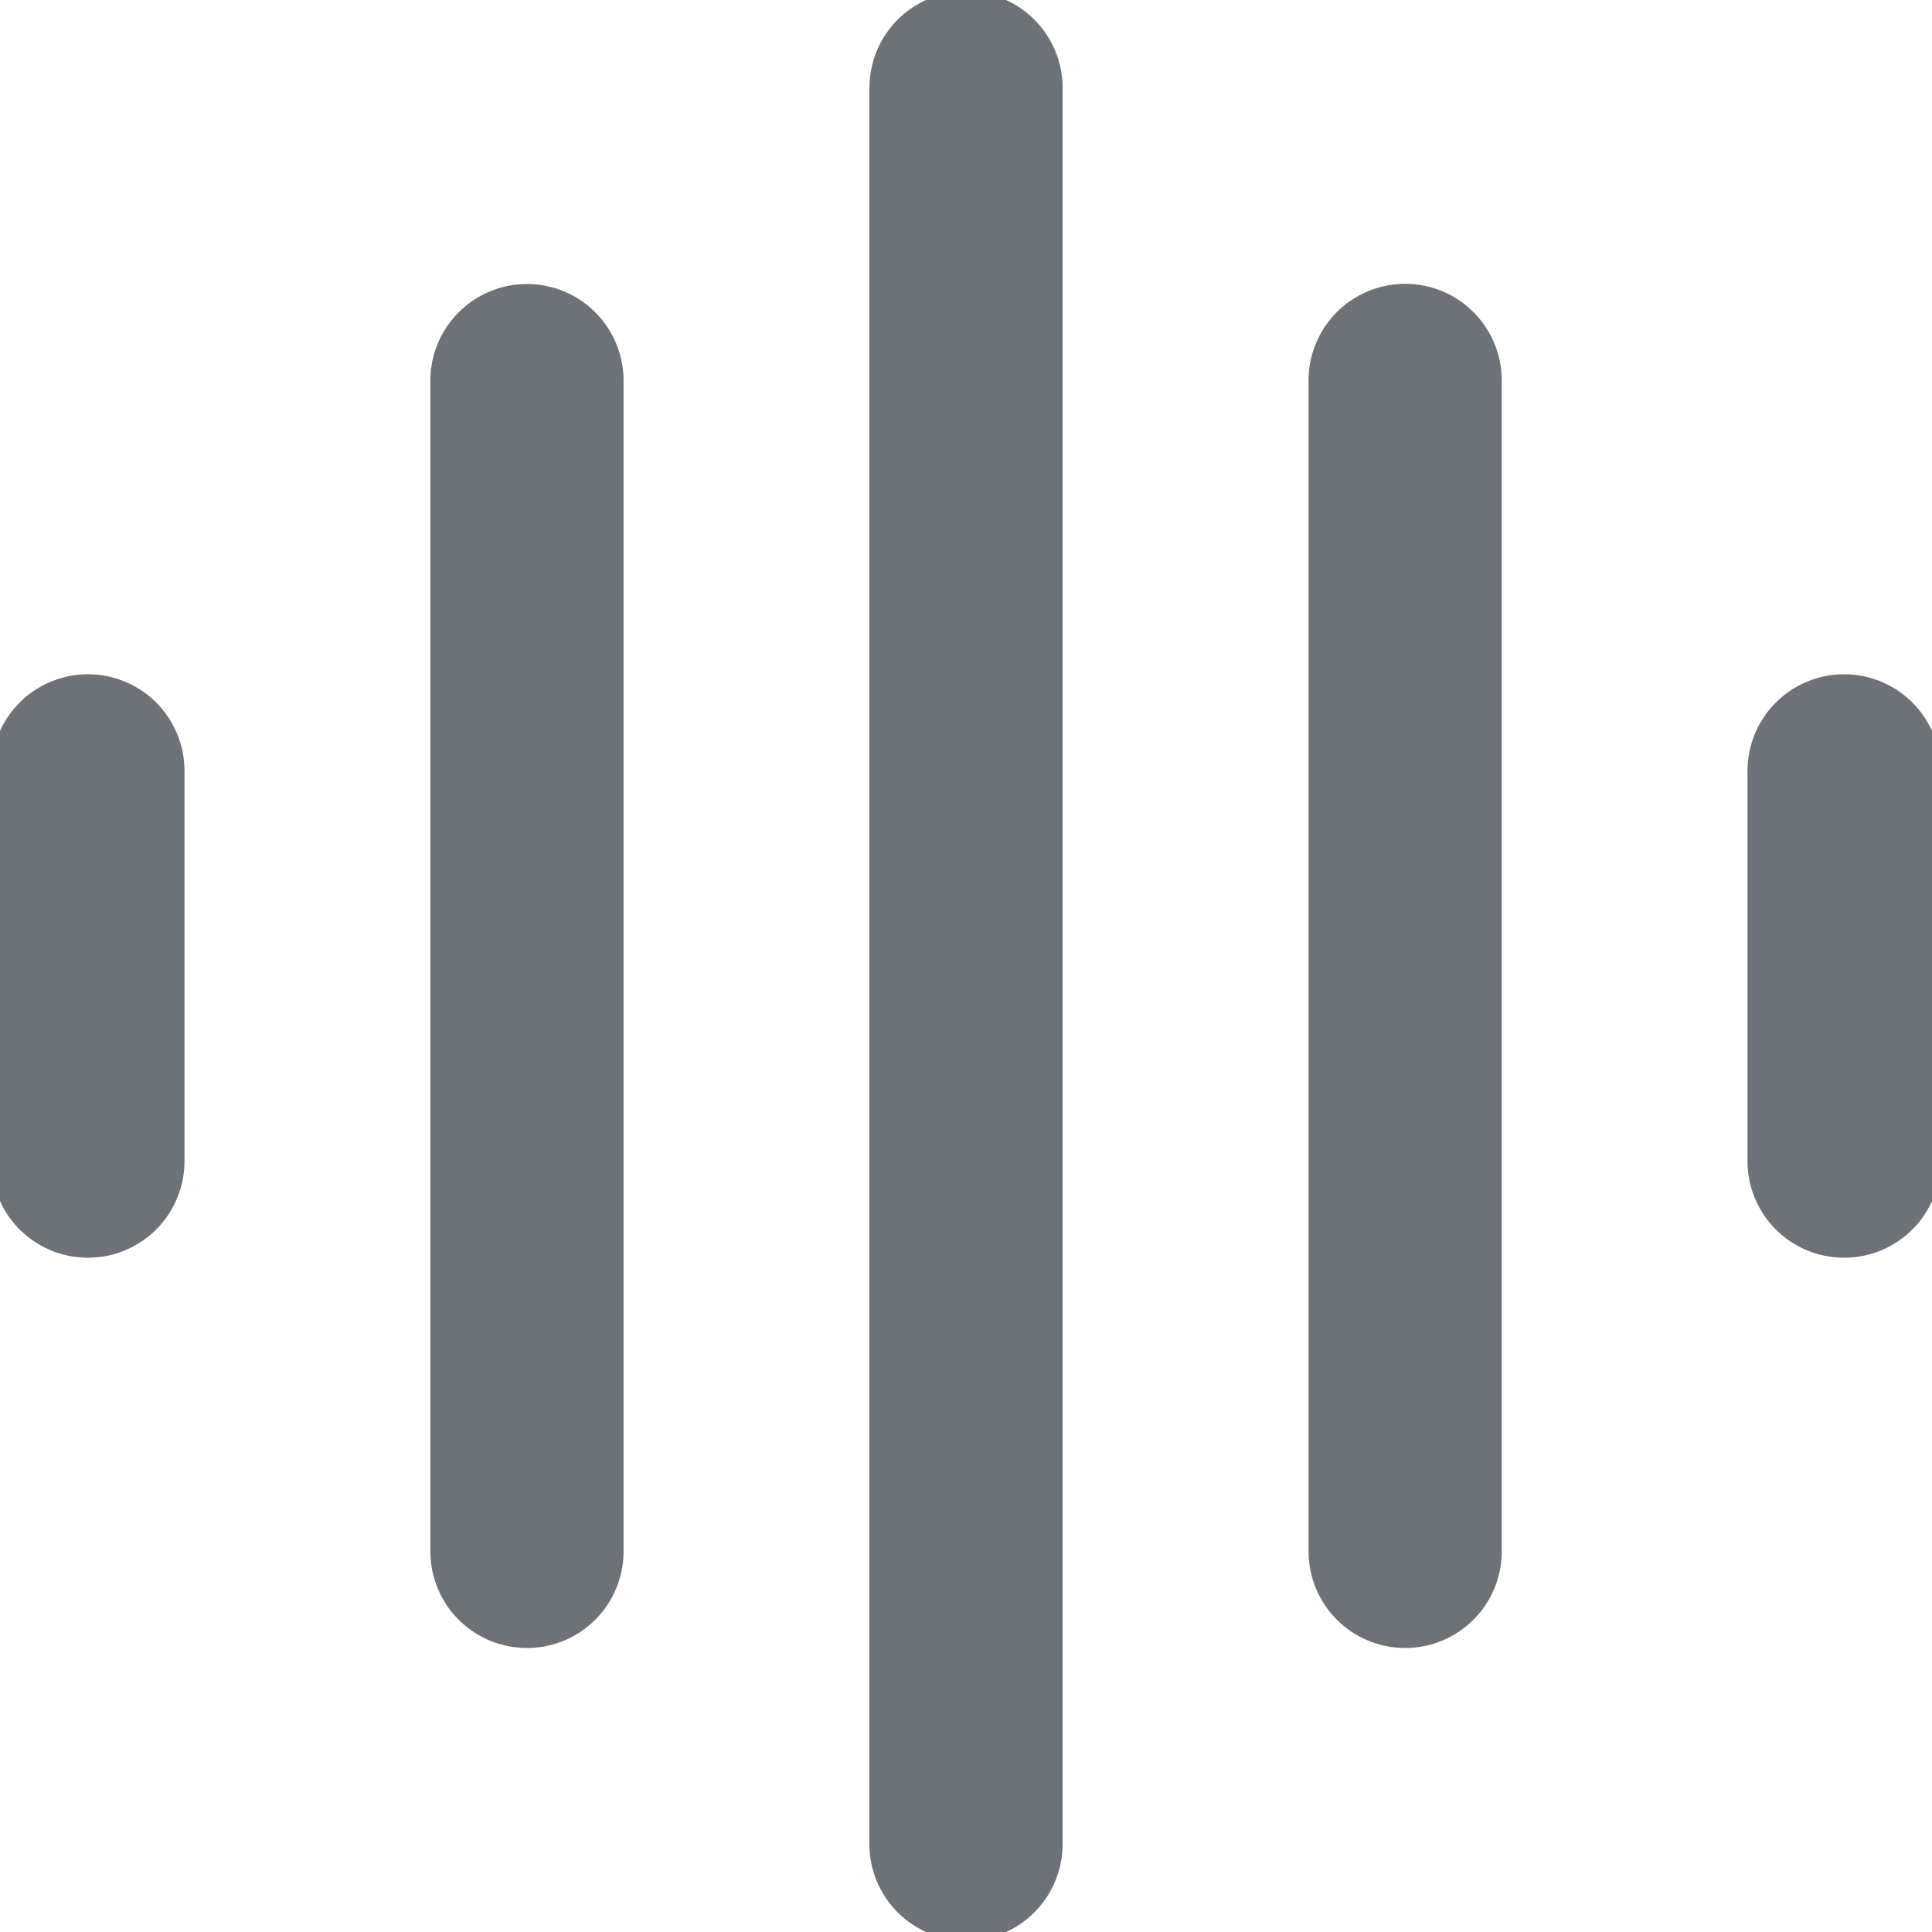 <svg xmlns="http://www.w3.org/2000/svg" width="20" height="20" fill="none" viewBox="0 0 20 20"><g clip-path="url(#a)"><path stroke="#6C7278" stroke-linecap="round" stroke-linejoin="round" stroke-width="2" d="M.91 7.98v4.04m4.545-8.08v12.12M10 .91v18.18m4.546-15.152V16.06m4.544-8.08v4.04"/></g><defs><clipPath id="a"><path fill="#fff" d="M0 0h20v20H0z"/></clipPath></defs></svg>